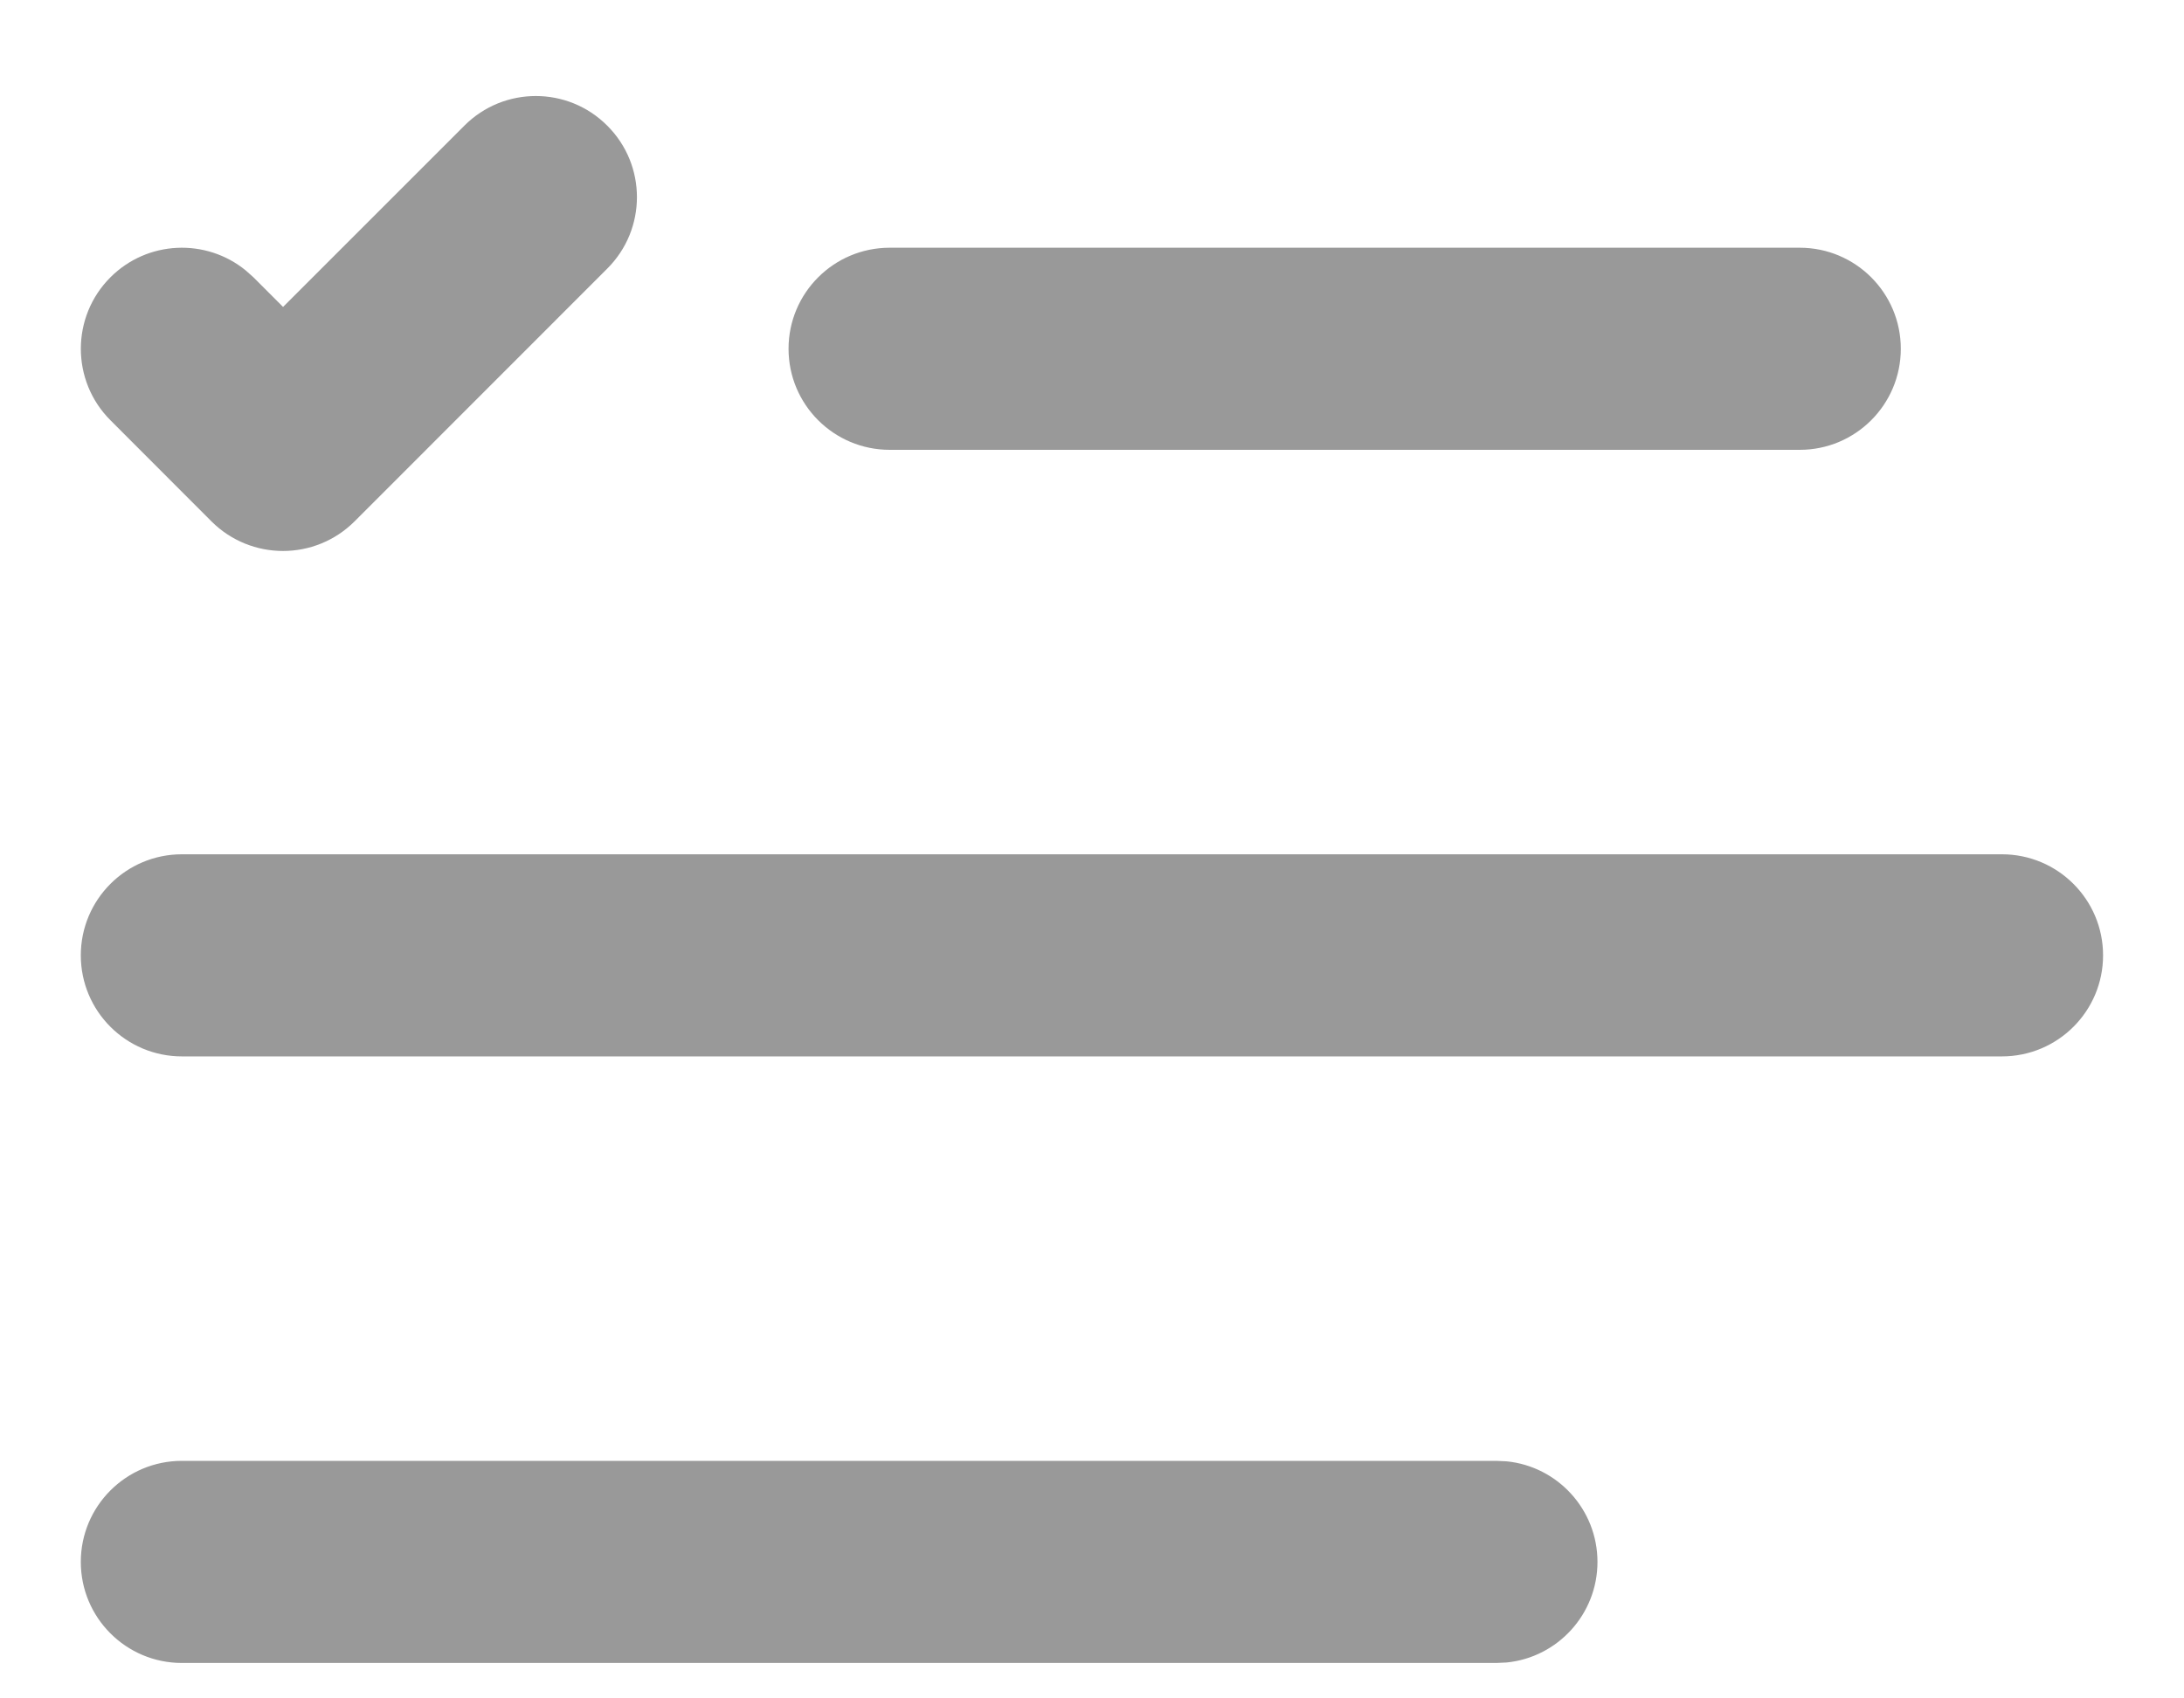 <svg width="18" height="14" viewBox="0 0 18 14" fill="none" xmlns="http://www.w3.org/2000/svg">
<path d="M12.333 12.042L12.418 12.046C12.838 12.088 13.166 12.444 13.166 12.875C13.166 13.306 12.838 13.662 12.418 13.704L12.333 13.708H1.499C1.039 13.708 0.666 13.335 0.666 12.875C0.666 12.415 1.039 12.042 1.499 12.042H12.333ZM16.499 7.042C16.96 7.042 17.333 7.415 17.333 7.875C17.333 8.335 16.96 8.708 16.499 8.708H1.499C1.039 8.708 0.666 8.335 0.666 7.875C0.666 7.415 1.039 7.042 1.499 7.042H16.499ZM3.827 1.036C4.152 0.71 4.68 0.71 5.005 1.036C5.331 1.361 5.331 1.889 5.005 2.214L2.922 4.298C2.596 4.623 2.069 4.623 1.743 4.298L0.91 3.464C0.585 3.139 0.585 2.611 0.91 2.286C1.215 1.981 1.698 1.962 2.025 2.229L2.089 2.286L2.333 2.53L3.827 1.036ZM14.833 2.042C15.293 2.042 15.666 2.415 15.666 2.875C15.666 3.335 15.293 3.708 14.833 3.708H7.333C6.872 3.708 6.499 3.335 6.499 2.875C6.499 2.415 6.872 2.042 7.333 2.042H14.833Z" fill="#999999"/>
</svg>

